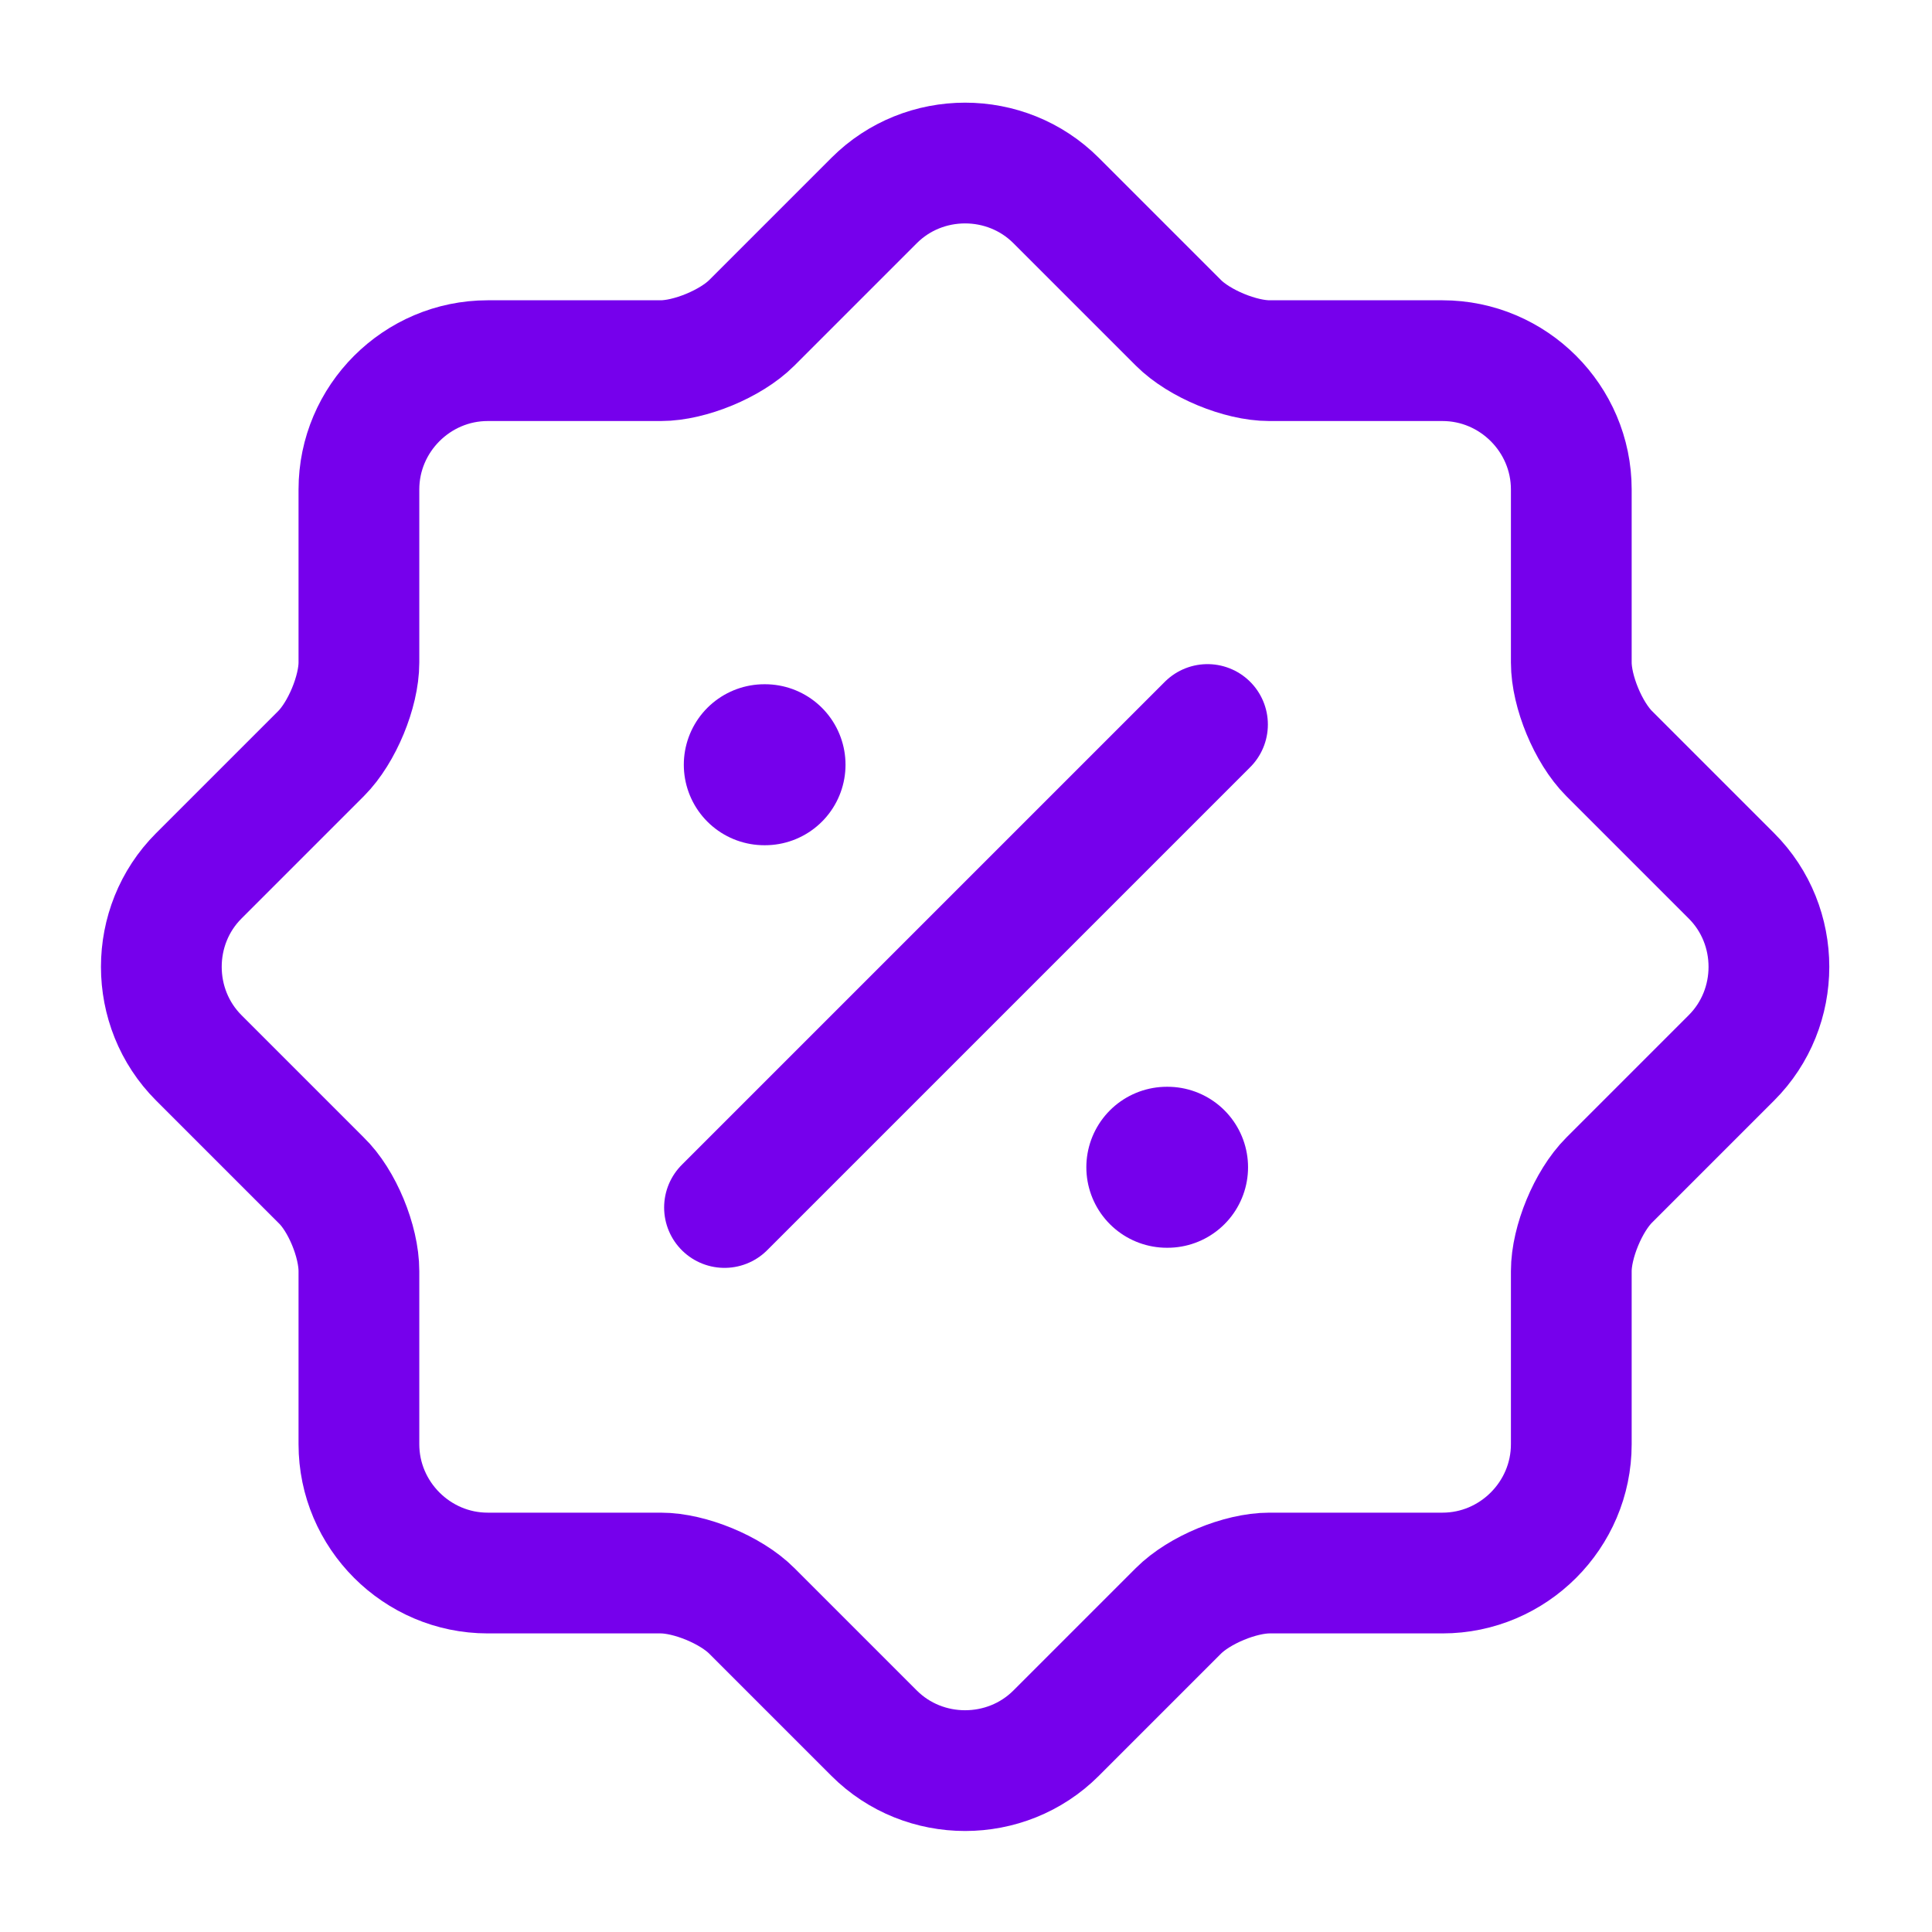 <?xml version="1.0" encoding="UTF-8"?>
<svg xmlns="http://www.w3.org/2000/svg" width="40" height="40" viewBox="0 0 40 40" fill="none">
  <path d="M6.648 24.434L4.115 21.901C3.082 20.867 3.082 19.167 4.115 18.134L6.648 15.601C7.081 15.167 7.431 14.317 7.431 13.717V10.134C7.431 8.667 8.632 7.467 10.098 7.467H13.681C14.281 7.467 15.132 7.117 15.565 6.684L18.098 4.151C19.131 3.117 20.831 3.117 21.865 4.151L24.398 6.684C24.831 7.117 25.681 7.467 26.282 7.467H29.865C31.331 7.467 32.532 8.667 32.532 10.134V13.717C32.532 14.317 32.882 15.167 33.315 15.601L35.848 18.134C36.882 19.167 36.882 20.867 35.848 21.901L33.315 24.434C32.882 24.867 32.532 25.718 32.532 26.317V29.901C32.532 31.367 31.331 32.568 29.865 32.568H26.282C25.681 32.568 24.831 32.917 24.398 33.351L21.865 35.884C20.831 36.917 19.131 36.917 18.098 35.884L15.565 33.351C15.132 32.917 14.281 32.568 13.681 32.568H10.098C8.632 32.568 7.431 31.367 7.431 29.901V26.317C7.431 25.701 7.081 24.851 6.648 24.434Z" stroke="#7600EC" stroke-width="2.5" stroke-linecap="round" stroke-linejoin="round"></path>
  <path d="M15 25L25 15" stroke="#7600EC" stroke-width="2.5" stroke-linecap="round" stroke-linejoin="round"></path>
  <path d="M24.158 24.167H24.173" stroke="#7600EC" stroke-width="3.333" stroke-linecap="round" stroke-linejoin="round"></path>
  <path d="M15.824 15.833H15.839" stroke="#7600EC" stroke-width="3.333" stroke-linecap="round" stroke-linejoin="round"></path>
</svg>
